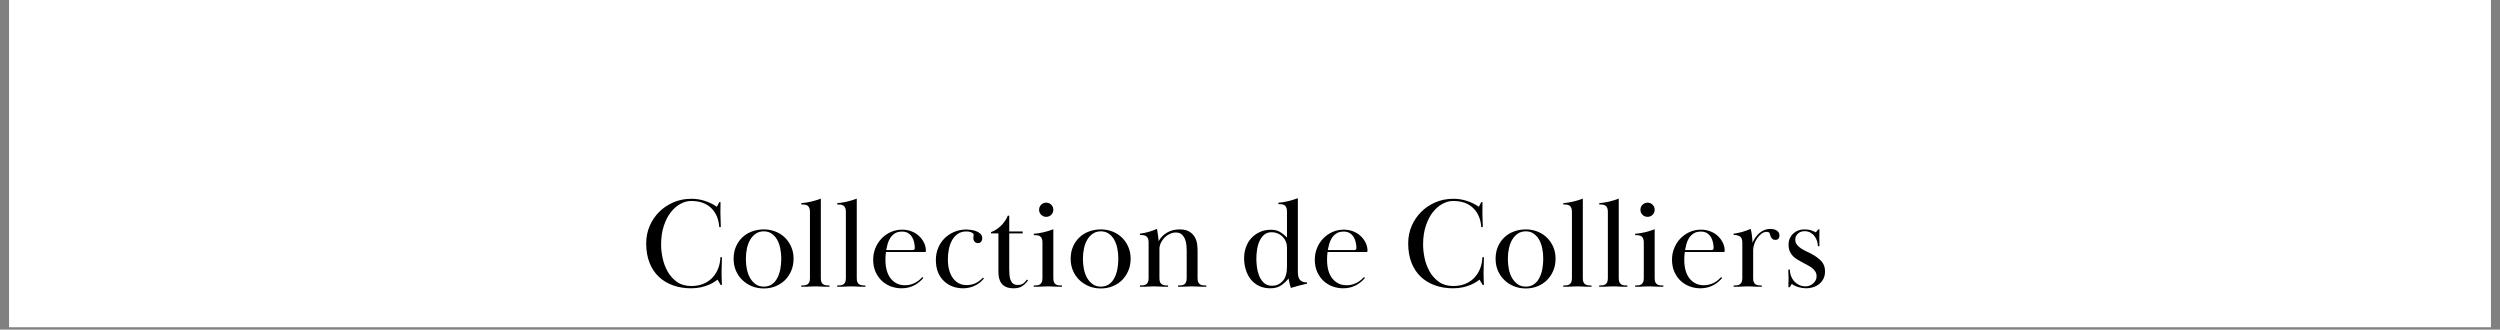 <svg version="1.0" preserveAspectRatio="xMidYMid meet" height="135" viewBox="0 0 768 101.25" zoomAndPan="magnify" width="1024" xmlns:xlink="http://www.w3.org/1999/xlink" xmlns="http://www.w3.org/2000/svg"><rect x="0" y="0" width="768" height="101.25" fill="#808080" stroke="none"/><defs><g></g><clipPath id="de23733b18"><path clip-rule="nonzero" d="M 2.824 0 L 765.176 0 L 765.176 100.504 L 2.824 100.504 Z M 2.824 0"></path></clipPath></defs><g clip-path="url(#de23733b18)"><path fill-rule="nonzero" fill-opacity="1" d="M 2.824 0 L 765.176 0 L 765.176 100.504 L 2.824 100.504 Z M 2.824 0" fill="#ffffff"></path><path fill-rule="nonzero" fill-opacity="1" d="M 2.824 0 L 765.176 0 L 765.176 100.504 L 2.824 100.504 Z M 2.824 0" fill="#ffffff"></path></g><g fill-opacity="1" fill="#000000"><g transform="translate(196.734, 88.097)"><g><path d="M 24.609 -26 C 24.609 -25.363 24.602 -24.754 24.594 -24.172 C 24.582 -23.598 24.578 -23.02 24.578 -22.438 C 24.578 -21.801 24.598 -21.141 24.641 -20.453 C 24.68 -19.766 24.703 -19.062 24.703 -18.344 L 24.219 -18.344 C 24.062 -20.781 23.238 -22.723 21.75 -24.172 C 20.27 -25.629 18.207 -26.359 15.562 -26.359 C 14.5 -26.359 13.422 -26.066 12.328 -25.484 C 11.234 -24.898 10.238 -24.039 9.344 -22.906 C 8.457 -21.77 7.738 -20.367 7.188 -18.703 C 6.633 -17.035 6.359 -15.113 6.359 -12.938 C 6.359 -11.645 6.516 -10.254 6.828 -8.766 C 7.148 -7.285 7.672 -5.91 8.391 -4.641 C 9.117 -3.367 10.07 -2.316 11.25 -1.484 C 12.426 -0.648 13.879 -0.234 15.609 -0.234 C 16.898 -0.234 18.086 -0.438 19.172 -0.844 C 20.254 -1.258 21.188 -1.859 21.969 -2.641 C 22.75 -3.422 23.363 -4.352 23.812 -5.438 C 24.27 -6.52 24.523 -7.738 24.578 -9.094 L 25.047 -9.094 C 25.047 -8.32 25.023 -7.504 24.984 -6.641 C 24.953 -5.785 24.938 -5.109 24.938 -4.609 C 24.938 -4.336 24.938 -4.082 24.938 -3.844 C 24.938 -3.613 24.941 -3.352 24.953 -3.062 C 24.961 -2.77 24.973 -2.422 24.984 -2.016 C 25.004 -1.617 25.023 -1.133 25.047 -0.562 L 24.656 -0.562 L 23.703 -2.188 C 23.461 -2 23.117 -1.758 22.672 -1.469 C 22.223 -1.176 21.66 -0.883 20.984 -0.594 C 20.305 -0.301 19.516 -0.051 18.609 0.156 C 17.711 0.363 16.695 0.469 15.562 0.469 C 13.57 0.469 11.738 0.172 10.062 -0.422 C 8.383 -1.016 6.926 -1.883 5.688 -3.031 C 4.457 -4.188 3.5 -5.625 2.812 -7.344 C 2.125 -9.062 1.781 -11.062 1.781 -13.344 C 1.781 -15.219 2.129 -16.984 2.828 -18.641 C 3.535 -20.297 4.508 -21.742 5.75 -22.984 C 7 -24.234 8.461 -25.219 10.141 -25.938 C 11.828 -26.664 13.66 -27.031 15.641 -27.031 C 17.117 -27.031 18.516 -26.812 19.828 -26.375 C 21.141 -25.945 22.363 -25.348 23.5 -24.578 L 24.219 -26 Z M 24.609 -26"></path></g></g></g><g fill-opacity="1" fill="#000000"><g transform="translate(223.771, 88.097)"><g><path d="M 10.875 -17.031 C 9.926 -17.031 9.109 -16.797 8.422 -16.328 C 7.734 -15.867 7.16 -15.254 6.703 -14.484 C 6.254 -13.723 5.914 -12.828 5.688 -11.797 C 5.469 -10.766 5.359 -9.691 5.359 -8.578 C 5.359 -7.461 5.461 -6.391 5.672 -5.359 C 5.891 -4.328 6.227 -3.422 6.688 -2.641 C 7.156 -1.859 7.734 -1.227 8.422 -0.75 C 9.109 -0.281 9.926 -0.047 10.875 -0.047 C 11.832 -0.047 12.656 -0.281 13.344 -0.75 C 14.031 -1.227 14.582 -1.863 15 -2.656 C 15.426 -3.445 15.738 -4.359 15.938 -5.391 C 16.133 -6.43 16.234 -7.504 16.234 -8.609 C 16.234 -9.723 16.129 -10.789 15.922 -11.812 C 15.711 -12.832 15.391 -13.723 14.953 -14.484 C 14.516 -15.254 13.957 -15.867 13.281 -16.328 C 12.602 -16.797 11.801 -17.031 10.875 -17.031 Z M 20.016 -8.609 C 20.016 -7.285 19.781 -6.066 19.312 -4.953 C 18.852 -3.848 18.219 -2.891 17.406 -2.078 C 16.602 -1.273 15.641 -0.641 14.516 -0.172 C 13.391 0.285 12.176 0.516 10.875 0.516 C 9.551 0.516 8.328 0.285 7.203 -0.172 C 6.078 -0.641 5.098 -1.273 4.266 -2.078 C 3.43 -2.891 2.773 -3.848 2.297 -4.953 C 1.828 -6.066 1.594 -7.273 1.594 -8.578 C 1.594 -9.953 1.828 -11.191 2.297 -12.297 C 2.773 -13.41 3.43 -14.363 4.266 -15.156 C 5.098 -15.957 6.082 -16.566 7.219 -16.984 C 8.363 -17.41 9.582 -17.625 10.875 -17.625 C 12.125 -17.625 13.297 -17.41 14.391 -16.984 C 15.492 -16.566 16.461 -15.957 17.297 -15.156 C 18.129 -14.363 18.789 -13.41 19.281 -12.297 C 19.77 -11.191 20.016 -9.961 20.016 -8.609 Z M 20.016 -8.609"></path></g></g></g><g fill-opacity="1" fill="#000000"><g transform="translate(244.972, 88.097)"><g><path d="M 3.844 -23.031 C 3.844 -23.531 3.773 -23.93 3.641 -24.234 C 3.516 -24.547 3.332 -24.781 3.094 -24.938 C 2.852 -25.094 2.57 -25.191 2.25 -25.234 C 1.938 -25.273 1.582 -25.297 1.188 -25.297 L 1.188 -25.688 C 2.164 -25.77 3.164 -25.926 4.188 -26.156 C 5.207 -26.395 6.207 -26.703 7.188 -27.078 L 7.188 -2.656 C 7.188 -2.125 7.25 -1.711 7.375 -1.422 C 7.508 -1.141 7.695 -0.914 7.938 -0.75 C 8.176 -0.594 8.453 -0.492 8.766 -0.453 C 9.086 -0.41 9.445 -0.391 9.844 -0.391 L 9.844 0 C 9.207 0 8.691 -0.004 8.297 -0.016 C 7.898 -0.035 7.555 -0.051 7.266 -0.062 C 6.973 -0.07 6.691 -0.082 6.422 -0.094 C 6.16 -0.113 5.859 -0.125 5.516 -0.125 C 5.148 -0.125 4.836 -0.113 4.578 -0.094 C 4.328 -0.082 4.055 -0.07 3.766 -0.062 C 3.473 -0.051 3.129 -0.035 2.734 -0.016 C 2.336 -0.004 1.82 0 1.188 0 L 1.188 -0.391 C 1.582 -0.391 1.938 -0.41 2.25 -0.453 C 2.57 -0.492 2.852 -0.594 3.094 -0.75 C 3.332 -0.914 3.516 -1.141 3.641 -1.422 C 3.773 -1.711 3.844 -2.125 3.844 -2.656 Z M 3.844 -23.031"></path></g></g></g><g fill-opacity="1" fill="#000000"><g transform="translate(256.009, 88.097)"><g><path d="M 3.844 -23.031 C 3.844 -23.531 3.773 -23.93 3.641 -24.234 C 3.516 -24.547 3.332 -24.781 3.094 -24.938 C 2.852 -25.094 2.57 -25.191 2.25 -25.234 C 1.938 -25.273 1.582 -25.297 1.188 -25.297 L 1.188 -25.688 C 2.164 -25.77 3.164 -25.926 4.188 -26.156 C 5.207 -26.395 6.207 -26.703 7.188 -27.078 L 7.188 -2.656 C 7.188 -2.125 7.25 -1.711 7.375 -1.422 C 7.508 -1.141 7.695 -0.914 7.938 -0.75 C 8.176 -0.594 8.453 -0.492 8.766 -0.453 C 9.086 -0.41 9.445 -0.391 9.844 -0.391 L 9.844 0 C 9.207 0 8.691 -0.004 8.297 -0.016 C 7.898 -0.035 7.555 -0.051 7.266 -0.062 C 6.973 -0.07 6.691 -0.082 6.422 -0.094 C 6.16 -0.113 5.859 -0.125 5.516 -0.125 C 5.148 -0.125 4.836 -0.113 4.578 -0.094 C 4.328 -0.082 4.055 -0.07 3.766 -0.062 C 3.473 -0.051 3.129 -0.035 2.734 -0.016 C 2.336 -0.004 1.82 0 1.188 0 L 1.188 -0.391 C 1.582 -0.391 1.938 -0.41 2.25 -0.453 C 2.57 -0.492 2.852 -0.594 3.094 -0.75 C 3.332 -0.914 3.516 -1.141 3.641 -1.422 C 3.773 -1.711 3.844 -2.125 3.844 -2.656 Z M 3.844 -23.031"></path></g></g></g><g fill-opacity="1" fill="#000000"><g transform="translate(266.649, 88.097)"><g><path d="M 17 -2.703 C 16.707 -2.359 16.352 -2 15.938 -1.625 C 15.531 -1.258 15.047 -0.914 14.484 -0.594 C 13.93 -0.281 13.312 -0.023 12.625 0.172 C 11.938 0.367 11.172 0.469 10.328 0.469 C 9.211 0.469 8.129 0.281 7.078 -0.094 C 6.035 -0.477 5.109 -1.039 4.297 -1.781 C 3.492 -2.52 2.844 -3.438 2.344 -4.531 C 1.844 -5.633 1.594 -6.891 1.594 -8.297 C 1.594 -9.566 1.816 -10.754 2.266 -11.859 C 2.711 -12.973 3.336 -13.953 4.141 -14.797 C 4.953 -15.648 5.898 -16.32 6.984 -16.812 C 8.066 -17.301 9.242 -17.547 10.516 -17.547 C 11.441 -17.547 12.332 -17.395 13.188 -17.094 C 14.051 -16.789 14.805 -16.359 15.453 -15.797 C 16.109 -15.242 16.645 -14.582 17.062 -13.812 C 17.488 -13.051 17.727 -12.219 17.781 -11.312 C 17.781 -11.156 17.773 -11.008 17.766 -10.875 C 17.754 -10.75 17.68 -10.688 17.547 -10.688 L 5.516 -10.688 C 5.461 -10.312 5.422 -9.914 5.391 -9.5 C 5.367 -9.094 5.359 -8.707 5.359 -8.344 C 5.359 -5.801 5.91 -3.852 7.016 -2.5 C 8.129 -1.145 9.578 -0.469 11.359 -0.469 C 12.066 -0.469 12.695 -0.555 13.25 -0.734 C 13.812 -0.91 14.312 -1.125 14.75 -1.375 C 15.188 -1.625 15.562 -1.895 15.875 -2.188 C 16.195 -2.477 16.477 -2.742 16.719 -2.984 Z M 13.734 -11.281 C 14.16 -11.281 14.375 -11.488 14.375 -11.906 C 14.375 -12.414 14.312 -12.969 14.188 -13.562 C 14.07 -14.156 13.867 -14.703 13.578 -15.203 C 13.285 -15.703 12.891 -16.117 12.391 -16.453 C 11.891 -16.785 11.238 -16.953 10.438 -16.953 C 9.539 -16.953 8.801 -16.758 8.219 -16.375 C 7.633 -15.988 7.16 -15.504 6.797 -14.922 C 6.441 -14.348 6.176 -13.734 6 -13.078 C 5.832 -12.43 5.695 -11.832 5.594 -11.281 Z M 13.734 -11.281"></path></g></g></g><g fill-opacity="1" fill="#000000"><g transform="translate(285.905, 88.097)"><g><path d="M 1.594 -8.219 C 1.594 -9.539 1.828 -10.773 2.297 -11.922 C 2.773 -13.078 3.438 -14.07 4.281 -14.906 C 5.133 -15.738 6.129 -16.395 7.266 -16.875 C 8.398 -17.352 9.645 -17.594 11 -17.594 C 11.312 -17.594 11.742 -17.555 12.297 -17.484 C 12.859 -17.422 13.395 -17.297 13.906 -17.109 C 14.426 -16.922 14.879 -16.648 15.266 -16.297 C 15.648 -15.941 15.844 -15.473 15.844 -14.891 C 15.844 -14.516 15.734 -14.176 15.516 -13.875 C 15.305 -13.57 14.953 -13.422 14.453 -13.422 C 14.078 -13.422 13.758 -13.566 13.5 -13.859 C 13.238 -14.148 13.109 -14.531 13.109 -15 C 13.109 -15.219 13.125 -15.426 13.156 -15.625 C 13.195 -15.82 13.219 -15.93 13.219 -15.953 C 13.219 -16.117 13.145 -16.266 13 -16.391 C 12.852 -16.523 12.664 -16.641 12.438 -16.734 C 12.219 -16.828 11.984 -16.895 11.734 -16.938 C 11.484 -16.977 11.238 -17 11 -17 C 9.938 -17 9.039 -16.742 8.312 -16.234 C 7.582 -15.734 6.992 -15.07 6.547 -14.25 C 6.098 -13.426 5.773 -12.508 5.578 -11.5 C 5.379 -10.5 5.281 -9.5 5.281 -8.5 C 5.281 -6.008 5.801 -4.055 6.844 -2.641 C 7.895 -1.223 9.289 -0.516 11.031 -0.516 C 11.664 -0.516 12.25 -0.586 12.781 -0.734 C 13.312 -0.879 13.781 -1.07 14.188 -1.312 C 14.602 -1.551 14.969 -1.801 15.281 -2.062 C 15.602 -2.332 15.867 -2.582 16.078 -2.812 L 16.359 -2.547 C 15.516 -1.516 14.535 -0.754 13.422 -0.266 C 12.305 0.223 11.156 0.469 9.969 0.469 C 8.801 0.469 7.711 0.281 6.703 -0.094 C 5.703 -0.477 4.816 -1.039 4.047 -1.781 C 3.273 -2.52 2.672 -3.426 2.234 -4.5 C 1.805 -5.57 1.594 -6.812 1.594 -8.219 Z M 1.594 -8.219"></path></g></g></g><g fill-opacity="1" fill="#000000"><g transform="translate(303.056, 88.097)"><g><path d="M 8.375 0.469 C 7.445 0.469 6.676 0.336 6.062 0.078 C 5.457 -0.18 4.977 -0.539 4.625 -1 C 4.27 -1.469 4.02 -2.004 3.875 -2.609 C 3.727 -3.223 3.656 -3.875 3.656 -4.562 L 3.656 -16.391 L 1.391 -16.391 L 1.391 -16.797 C 2.504 -17.191 3.531 -17.852 4.469 -18.781 C 5.406 -19.707 6.098 -20.727 6.547 -21.844 L 6.984 -21.844 L 6.984 -17 L 11.109 -17 L 11.109 -16.391 L 6.984 -16.391 L 6.984 -5.562 C 6.984 -4.945 7.004 -4.344 7.047 -3.75 C 7.086 -3.156 7.191 -2.617 7.359 -2.141 C 7.535 -1.66 7.797 -1.273 8.141 -0.984 C 8.484 -0.703 8.957 -0.562 9.562 -0.562 C 10.312 -0.562 10.898 -0.723 11.328 -1.047 C 11.766 -1.379 12.129 -1.77 12.422 -2.219 L 12.75 -1.984 C 12.375 -1.379 11.832 -0.816 11.125 -0.297 C 10.426 0.211 9.508 0.469 8.375 0.469 Z M 8.375 0.469"></path></g></g></g><g fill-opacity="1" fill="#000000"><g transform="translate(316.396, 88.097)"><g><path d="M 3.844 -13.625 C 3.844 -14.125 3.773 -14.523 3.641 -14.828 C 3.516 -15.129 3.332 -15.359 3.094 -15.516 C 2.852 -15.68 2.57 -15.781 2.25 -15.812 C 1.938 -15.852 1.582 -15.875 1.188 -15.875 L 1.188 -16.281 C 2.164 -16.352 3.164 -16.508 4.188 -16.75 C 5.207 -16.988 6.207 -17.297 7.188 -17.672 L 7.188 -2.656 C 7.188 -2.125 7.25 -1.711 7.375 -1.422 C 7.508 -1.141 7.695 -0.914 7.938 -0.75 C 8.176 -0.594 8.453 -0.492 8.766 -0.453 C 9.086 -0.41 9.445 -0.391 9.844 -0.391 L 9.844 0 C 9.207 0 8.691 -0.004 8.297 -0.016 C 7.898 -0.035 7.555 -0.051 7.266 -0.062 C 6.973 -0.07 6.691 -0.082 6.422 -0.094 C 6.16 -0.113 5.859 -0.125 5.516 -0.125 C 5.148 -0.125 4.836 -0.113 4.578 -0.094 C 4.328 -0.082 4.055 -0.07 3.766 -0.062 C 3.473 -0.051 3.129 -0.035 2.734 -0.016 C 2.336 -0.004 1.82 0 1.188 0 L 1.188 -0.391 C 1.582 -0.391 1.938 -0.41 2.25 -0.453 C 2.57 -0.492 2.852 -0.594 3.094 -0.75 C 3.332 -0.914 3.516 -1.141 3.641 -1.422 C 3.773 -1.711 3.844 -2.125 3.844 -2.656 Z M 5 -25.844 C 5.613 -25.844 6.129 -25.629 6.547 -25.203 C 6.973 -24.785 7.188 -24.27 7.188 -23.656 C 7.188 -23.051 6.973 -22.535 6.547 -22.109 C 6.129 -21.691 5.613 -21.484 5 -21.484 C 4.395 -21.484 3.879 -21.691 3.453 -22.109 C 3.023 -22.535 2.812 -23.051 2.812 -23.656 C 2.812 -24.27 3.023 -24.785 3.453 -25.203 C 3.879 -25.629 4.395 -25.844 5 -25.844 Z M 5 -25.844"></path></g></g></g><g fill-opacity="1" fill="#000000"><g transform="translate(327.314, 88.097)"><g><path d="M 10.875 -17.031 C 9.926 -17.031 9.109 -16.797 8.422 -16.328 C 7.734 -15.867 7.16 -15.254 6.703 -14.484 C 6.254 -13.723 5.914 -12.828 5.688 -11.797 C 5.469 -10.766 5.359 -9.691 5.359 -8.578 C 5.359 -7.461 5.461 -6.391 5.672 -5.359 C 5.891 -4.328 6.227 -3.422 6.688 -2.641 C 7.156 -1.859 7.734 -1.227 8.422 -0.75 C 9.109 -0.281 9.926 -0.047 10.875 -0.047 C 11.832 -0.047 12.656 -0.281 13.344 -0.75 C 14.031 -1.227 14.582 -1.863 15 -2.656 C 15.426 -3.445 15.738 -4.359 15.938 -5.391 C 16.133 -6.43 16.234 -7.504 16.234 -8.609 C 16.234 -9.723 16.129 -10.789 15.922 -11.812 C 15.711 -12.832 15.391 -13.723 14.953 -14.484 C 14.516 -15.254 13.957 -15.867 13.281 -16.328 C 12.602 -16.797 11.801 -17.031 10.875 -17.031 Z M 20.016 -8.609 C 20.016 -7.285 19.781 -6.066 19.312 -4.953 C 18.852 -3.848 18.219 -2.891 17.406 -2.078 C 16.602 -1.273 15.641 -0.641 14.516 -0.172 C 13.391 0.285 12.176 0.516 10.875 0.516 C 9.551 0.516 8.328 0.285 7.203 -0.172 C 6.078 -0.641 5.098 -1.273 4.266 -2.078 C 3.43 -2.891 2.773 -3.848 2.297 -4.953 C 1.828 -6.066 1.594 -7.273 1.594 -8.578 C 1.594 -9.953 1.828 -11.191 2.297 -12.297 C 2.773 -13.41 3.43 -14.363 4.266 -15.156 C 5.098 -15.957 6.082 -16.566 7.219 -16.984 C 8.363 -17.41 9.582 -17.625 10.875 -17.625 C 12.125 -17.625 13.297 -17.41 14.391 -16.984 C 15.492 -16.566 16.461 -15.957 17.297 -15.156 C 18.129 -14.363 18.789 -13.41 19.281 -12.297 C 19.77 -11.191 20.016 -9.961 20.016 -8.609 Z M 20.016 -8.609"></path></g></g></g><g fill-opacity="1" fill="#000000"><g transform="translate(348.912, 88.097)"><g><path d="M 3.938 -13.656 C 3.938 -14.156 3.867 -14.555 3.734 -14.859 C 3.598 -15.172 3.41 -15.406 3.172 -15.562 C 2.93 -15.719 2.648 -15.816 2.328 -15.859 C 2.016 -15.898 1.66 -15.922 1.266 -15.922 L 1.266 -16.312 C 2.191 -16.426 3.082 -16.609 3.938 -16.859 C 4.801 -17.109 5.66 -17.414 6.516 -17.781 C 6.641 -17.125 6.75 -16.441 6.844 -15.734 C 6.938 -15.035 7 -14.461 7.031 -14.016 C 7.633 -15.129 8.5 -16.008 9.625 -16.656 C 10.75 -17.301 12.023 -17.625 13.453 -17.625 C 14.754 -17.625 15.773 -17.383 16.516 -16.906 C 17.254 -16.438 17.805 -15.859 18.172 -15.172 C 18.547 -14.484 18.773 -13.758 18.859 -13 C 18.941 -12.25 18.984 -11.582 18.984 -11 L 18.984 -2.656 C 18.984 -2.125 19.047 -1.711 19.172 -1.422 C 19.305 -1.141 19.492 -0.914 19.734 -0.75 C 19.973 -0.594 20.25 -0.492 20.562 -0.453 C 20.883 -0.41 21.242 -0.391 21.641 -0.391 L 21.641 0 C 21.004 0 20.488 -0.004 20.094 -0.016 C 19.695 -0.035 19.352 -0.051 19.062 -0.062 C 18.77 -0.07 18.488 -0.082 18.219 -0.094 C 17.957 -0.113 17.656 -0.125 17.312 -0.125 C 16.938 -0.125 16.625 -0.113 16.375 -0.094 C 16.125 -0.082 15.852 -0.07 15.562 -0.062 C 15.27 -0.051 14.926 -0.035 14.531 -0.016 C 14.133 -0.004 13.617 0 12.984 0 L 12.984 -0.391 C 13.379 -0.391 13.734 -0.41 14.047 -0.453 C 14.367 -0.492 14.648 -0.594 14.891 -0.75 C 15.129 -0.914 15.312 -1.141 15.438 -1.422 C 15.57 -1.711 15.641 -2.125 15.641 -2.656 L 15.641 -11.156 C 15.641 -11.477 15.617 -11.941 15.578 -12.547 C 15.547 -13.148 15.422 -13.766 15.203 -14.391 C 14.992 -15.016 14.66 -15.551 14.203 -16 C 13.754 -16.445 13.125 -16.672 12.312 -16.672 C 11.695 -16.672 11.082 -16.531 10.469 -16.25 C 9.863 -15.977 9.32 -15.602 8.844 -15.125 C 8.375 -14.645 7.992 -14.098 7.703 -13.484 C 7.41 -12.879 7.266 -12.25 7.266 -11.594 L 7.266 -2.656 C 7.266 -2.125 7.328 -1.711 7.453 -1.422 C 7.586 -1.141 7.773 -0.914 8.016 -0.75 C 8.254 -0.594 8.531 -0.492 8.844 -0.453 C 9.164 -0.41 9.523 -0.391 9.922 -0.391 L 9.922 0 C 9.285 0 8.77 -0.004 8.375 -0.016 C 7.977 -0.035 7.633 -0.051 7.344 -0.062 C 7.051 -0.07 6.77 -0.082 6.5 -0.094 C 6.238 -0.113 5.938 -0.125 5.594 -0.125 C 5.227 -0.125 4.914 -0.113 4.656 -0.094 C 4.406 -0.082 4.133 -0.07 3.844 -0.062 C 3.562 -0.051 3.219 -0.035 2.812 -0.016 C 2.414 -0.004 1.898 0 1.266 0 L 1.266 -0.391 C 1.66 -0.391 2.016 -0.41 2.328 -0.453 C 2.648 -0.492 2.93 -0.594 3.172 -0.75 C 3.41 -0.914 3.598 -1.141 3.734 -1.422 C 3.867 -1.711 3.938 -2.125 3.938 -2.656 Z M 3.938 -13.656"></path></g></g></g><g fill-opacity="1" fill="#000000"><g transform="translate(371.343, 88.097)"><g></g></g></g><g fill-opacity="1" fill="#000000"><g transform="translate(380.594, 88.097)"><g><path d="M 14.766 -23.141 C 14.766 -23.648 14.695 -24.055 14.562 -24.359 C 14.438 -24.66 14.254 -24.891 14.016 -25.047 C 13.773 -25.211 13.492 -25.312 13.172 -25.344 C 12.859 -25.383 12.504 -25.406 12.109 -25.406 L 12.109 -25.812 C 13.086 -25.883 14.086 -26.047 15.109 -26.297 C 16.129 -26.555 17.129 -26.859 18.109 -27.203 L 18.109 -4.641 C 18.109 -3.348 18.352 -2.473 18.844 -2.016 C 19.332 -1.566 20.023 -1.344 20.922 -1.344 L 20.922 -0.953 C 20.234 -0.816 19.43 -0.625 18.516 -0.375 C 17.609 -0.125 16.754 0.117 15.953 0.359 C 15.828 0.016 15.703 -0.406 15.578 -0.906 C 15.461 -1.414 15.352 -1.961 15.25 -2.547 C 14.633 -1.773 13.891 -1.078 13.016 -0.453 C 12.148 0.16 11.023 0.469 9.641 0.469 C 8.316 0.469 7.148 0.219 6.141 -0.281 C 5.141 -0.781 4.301 -1.453 3.625 -2.297 C 2.957 -3.148 2.453 -4.141 2.109 -5.266 C 1.766 -6.391 1.594 -7.57 1.594 -8.812 C 1.594 -9.945 1.773 -11.047 2.141 -12.109 C 2.516 -13.172 3.055 -14.098 3.766 -14.891 C 4.484 -15.68 5.352 -16.316 6.375 -16.797 C 7.395 -17.273 8.551 -17.516 9.844 -17.516 C 11.008 -17.516 11.988 -17.258 12.781 -16.75 C 13.57 -16.25 14.234 -15.707 14.766 -15.125 Z M 5.359 -8.578 C 5.359 -7.941 5.41 -7.148 5.516 -6.203 C 5.617 -5.266 5.836 -4.359 6.172 -3.484 C 6.504 -2.617 6.988 -1.875 7.625 -1.25 C 8.258 -0.625 9.117 -0.312 10.203 -0.312 C 11.473 -0.312 12.551 -0.785 13.438 -1.734 C 14.32 -2.691 14.766 -4.164 14.766 -6.156 L 14.766 -12.188 C 14.766 -12.719 14.66 -13.254 14.453 -13.797 C 14.242 -14.336 13.938 -14.828 13.531 -15.266 C 13.133 -15.703 12.641 -16.055 12.047 -16.328 C 11.453 -16.609 10.77 -16.75 10 -16.75 C 9.125 -16.75 8.395 -16.508 7.812 -16.031 C 7.238 -15.562 6.766 -14.941 6.391 -14.172 C 6.023 -13.398 5.758 -12.523 5.594 -11.547 C 5.438 -10.566 5.359 -9.578 5.359 -8.578 Z M 5.359 -8.578"></path></g></g></g><g fill-opacity="1" fill="#000000"><g transform="translate(402.311, 88.097)"><g><path d="M 17 -2.703 C 16.707 -2.359 16.352 -2 15.938 -1.625 C 15.531 -1.258 15.047 -0.914 14.484 -0.594 C 13.93 -0.281 13.312 -0.023 12.625 0.172 C 11.938 0.367 11.172 0.469 10.328 0.469 C 9.211 0.469 8.129 0.281 7.078 -0.094 C 6.035 -0.477 5.109 -1.039 4.297 -1.781 C 3.492 -2.52 2.844 -3.438 2.344 -4.531 C 1.844 -5.633 1.594 -6.891 1.594 -8.297 C 1.594 -9.566 1.816 -10.754 2.266 -11.859 C 2.711 -12.973 3.336 -13.953 4.141 -14.797 C 4.953 -15.648 5.898 -16.32 6.984 -16.812 C 8.066 -17.301 9.242 -17.547 10.516 -17.547 C 11.441 -17.547 12.332 -17.395 13.188 -17.094 C 14.051 -16.789 14.805 -16.359 15.453 -15.797 C 16.109 -15.242 16.645 -14.582 17.062 -13.812 C 17.488 -13.051 17.727 -12.219 17.781 -11.312 C 17.781 -11.156 17.773 -11.008 17.766 -10.875 C 17.754 -10.75 17.68 -10.688 17.547 -10.688 L 5.516 -10.688 C 5.461 -10.312 5.422 -9.914 5.391 -9.5 C 5.367 -9.094 5.359 -8.707 5.359 -8.344 C 5.359 -5.801 5.91 -3.852 7.016 -2.5 C 8.129 -1.145 9.578 -0.469 11.359 -0.469 C 12.066 -0.469 12.695 -0.555 13.25 -0.734 C 13.812 -0.91 14.312 -1.125 14.75 -1.375 C 15.188 -1.625 15.562 -1.895 15.875 -2.188 C 16.195 -2.477 16.477 -2.742 16.719 -2.984 Z M 13.734 -11.281 C 14.16 -11.281 14.375 -11.488 14.375 -11.906 C 14.375 -12.414 14.312 -12.969 14.188 -13.562 C 14.07 -14.156 13.867 -14.703 13.578 -15.203 C 13.285 -15.703 12.891 -16.117 12.391 -16.453 C 11.891 -16.785 11.238 -16.953 10.438 -16.953 C 9.539 -16.953 8.801 -16.758 8.219 -16.375 C 7.633 -15.988 7.16 -15.504 6.797 -14.922 C 6.441 -14.348 6.176 -13.734 6 -13.078 C 5.832 -12.43 5.695 -11.832 5.594 -11.281 Z M 13.734 -11.281"></path></g></g></g><g fill-opacity="1" fill="#000000"><g transform="translate(421.566, 88.097)"><g></g></g></g><g fill-opacity="1" fill="#000000"><g transform="translate(430.817, 88.097)"><g><path d="M 24.609 -26 C 24.609 -25.363 24.602 -24.754 24.594 -24.172 C 24.582 -23.598 24.578 -23.02 24.578 -22.438 C 24.578 -21.801 24.598 -21.141 24.641 -20.453 C 24.68 -19.766 24.703 -19.062 24.703 -18.344 L 24.219 -18.344 C 24.062 -20.781 23.238 -22.723 21.75 -24.172 C 20.27 -25.629 18.207 -26.359 15.562 -26.359 C 14.5 -26.359 13.422 -26.066 12.328 -25.484 C 11.234 -24.898 10.238 -24.039 9.344 -22.906 C 8.457 -21.77 7.738 -20.367 7.188 -18.703 C 6.633 -17.035 6.359 -15.113 6.359 -12.938 C 6.359 -11.645 6.516 -10.254 6.828 -8.766 C 7.148 -7.285 7.672 -5.91 8.391 -4.641 C 9.117 -3.367 10.07 -2.316 11.25 -1.484 C 12.426 -0.648 13.879 -0.234 15.609 -0.234 C 16.898 -0.234 18.086 -0.438 19.172 -0.844 C 20.254 -1.258 21.188 -1.859 21.969 -2.641 C 22.75 -3.422 23.363 -4.352 23.812 -5.438 C 24.27 -6.52 24.523 -7.738 24.578 -9.094 L 25.047 -9.094 C 25.047 -8.32 25.023 -7.504 24.984 -6.641 C 24.953 -5.785 24.938 -5.109 24.938 -4.609 C 24.938 -4.336 24.938 -4.082 24.938 -3.844 C 24.938 -3.613 24.941 -3.352 24.953 -3.062 C 24.961 -2.77 24.973 -2.422 24.984 -2.016 C 25.004 -1.617 25.023 -1.133 25.047 -0.562 L 24.656 -0.562 L 23.703 -2.188 C 23.461 -2 23.117 -1.758 22.672 -1.469 C 22.223 -1.176 21.66 -0.883 20.984 -0.594 C 20.305 -0.301 19.516 -0.051 18.609 0.156 C 17.711 0.363 16.695 0.469 15.562 0.469 C 13.57 0.469 11.738 0.172 10.062 -0.422 C 8.383 -1.016 6.926 -1.883 5.688 -3.031 C 4.457 -4.188 3.5 -5.625 2.812 -7.344 C 2.125 -9.062 1.781 -11.062 1.781 -13.344 C 1.781 -15.219 2.129 -16.984 2.828 -18.641 C 3.535 -20.297 4.508 -21.742 5.75 -22.984 C 7 -24.234 8.461 -25.219 10.141 -25.938 C 11.828 -26.664 13.66 -27.031 15.641 -27.031 C 17.117 -27.031 18.516 -26.812 19.828 -26.375 C 21.141 -25.945 22.363 -25.348 23.5 -24.578 L 24.219 -26 Z M 24.609 -26"></path></g></g></g><g fill-opacity="1" fill="#000000"><g transform="translate(457.854, 88.097)"><g><path d="M 10.875 -17.031 C 9.926 -17.031 9.109 -16.797 8.422 -16.328 C 7.734 -15.867 7.16 -15.254 6.703 -14.484 C 6.254 -13.723 5.914 -12.828 5.688 -11.797 C 5.469 -10.766 5.359 -9.691 5.359 -8.578 C 5.359 -7.461 5.461 -6.391 5.672 -5.359 C 5.891 -4.328 6.227 -3.422 6.688 -2.641 C 7.156 -1.859 7.734 -1.227 8.422 -0.75 C 9.109 -0.281 9.926 -0.047 10.875 -0.047 C 11.832 -0.047 12.656 -0.281 13.344 -0.75 C 14.031 -1.227 14.582 -1.863 15 -2.656 C 15.426 -3.445 15.738 -4.359 15.938 -5.391 C 16.133 -6.43 16.234 -7.504 16.234 -8.609 C 16.234 -9.723 16.129 -10.789 15.922 -11.812 C 15.711 -12.832 15.391 -13.723 14.953 -14.484 C 14.516 -15.254 13.957 -15.867 13.281 -16.328 C 12.602 -16.797 11.801 -17.031 10.875 -17.031 Z M 20.016 -8.609 C 20.016 -7.285 19.781 -6.066 19.312 -4.953 C 18.852 -3.848 18.219 -2.891 17.406 -2.078 C 16.602 -1.273 15.641 -0.641 14.516 -0.172 C 13.391 0.285 12.176 0.516 10.875 0.516 C 9.551 0.516 8.328 0.285 7.203 -0.172 C 6.078 -0.641 5.098 -1.273 4.266 -2.078 C 3.43 -2.891 2.773 -3.848 2.297 -4.953 C 1.828 -6.066 1.594 -7.273 1.594 -8.578 C 1.594 -9.953 1.828 -11.191 2.297 -12.297 C 2.773 -13.41 3.43 -14.363 4.266 -15.156 C 5.098 -15.957 6.082 -16.566 7.219 -16.984 C 8.363 -17.41 9.582 -17.625 10.875 -17.625 C 12.125 -17.625 13.297 -17.41 14.391 -16.984 C 15.492 -16.566 16.461 -15.957 17.297 -15.156 C 18.129 -14.363 18.789 -13.41 19.281 -12.297 C 19.77 -11.191 20.016 -9.961 20.016 -8.609 Z M 20.016 -8.609"></path></g></g></g><g fill-opacity="1" fill="#000000"><g transform="translate(479.054, 88.097)"><g><path d="M 3.844 -23.031 C 3.844 -23.531 3.773 -23.93 3.641 -24.234 C 3.516 -24.547 3.332 -24.781 3.094 -24.938 C 2.852 -25.094 2.57 -25.191 2.25 -25.234 C 1.938 -25.273 1.582 -25.297 1.188 -25.297 L 1.188 -25.688 C 2.164 -25.77 3.164 -25.926 4.188 -26.156 C 5.207 -26.395 6.207 -26.703 7.188 -27.078 L 7.188 -2.656 C 7.188 -2.125 7.25 -1.711 7.375 -1.422 C 7.508 -1.141 7.695 -0.914 7.938 -0.75 C 8.176 -0.594 8.453 -0.492 8.766 -0.453 C 9.086 -0.41 9.445 -0.391 9.844 -0.391 L 9.844 0 C 9.207 0 8.691 -0.004 8.297 -0.016 C 7.898 -0.035 7.555 -0.051 7.266 -0.062 C 6.973 -0.07 6.691 -0.082 6.422 -0.094 C 6.16 -0.113 5.859 -0.125 5.516 -0.125 C 5.148 -0.125 4.836 -0.113 4.578 -0.094 C 4.328 -0.082 4.055 -0.07 3.766 -0.062 C 3.473 -0.051 3.129 -0.035 2.734 -0.016 C 2.336 -0.004 1.82 0 1.188 0 L 1.188 -0.391 C 1.582 -0.391 1.938 -0.41 2.25 -0.453 C 2.57 -0.492 2.852 -0.594 3.094 -0.75 C 3.332 -0.914 3.516 -1.141 3.641 -1.422 C 3.773 -1.711 3.844 -2.125 3.844 -2.656 Z M 3.844 -23.031"></path></g></g></g><g fill-opacity="1" fill="#000000"><g transform="translate(490.092, 88.097)"><g><path d="M 3.844 -23.031 C 3.844 -23.531 3.773 -23.93 3.641 -24.234 C 3.516 -24.547 3.332 -24.781 3.094 -24.938 C 2.852 -25.094 2.57 -25.191 2.25 -25.234 C 1.938 -25.273 1.582 -25.297 1.188 -25.297 L 1.188 -25.688 C 2.164 -25.77 3.164 -25.926 4.188 -26.156 C 5.207 -26.395 6.207 -26.703 7.188 -27.078 L 7.188 -2.656 C 7.188 -2.125 7.25 -1.711 7.375 -1.422 C 7.508 -1.141 7.695 -0.914 7.938 -0.75 C 8.176 -0.594 8.453 -0.492 8.766 -0.453 C 9.086 -0.41 9.445 -0.391 9.844 -0.391 L 9.844 0 C 9.207 0 8.691 -0.004 8.297 -0.016 C 7.898 -0.035 7.555 -0.051 7.266 -0.062 C 6.973 -0.07 6.691 -0.082 6.422 -0.094 C 6.16 -0.113 5.859 -0.125 5.516 -0.125 C 5.148 -0.125 4.836 -0.113 4.578 -0.094 C 4.328 -0.082 4.055 -0.07 3.766 -0.062 C 3.473 -0.051 3.129 -0.035 2.734 -0.016 C 2.336 -0.004 1.82 0 1.188 0 L 1.188 -0.391 C 1.582 -0.391 1.938 -0.41 2.25 -0.453 C 2.57 -0.492 2.852 -0.594 3.094 -0.75 C 3.332 -0.914 3.516 -1.141 3.641 -1.422 C 3.773 -1.711 3.844 -2.125 3.844 -2.656 Z M 3.844 -23.031"></path></g></g></g><g fill-opacity="1" fill="#000000"><g transform="translate(501.129, 88.097)"><g><path d="M 3.844 -13.625 C 3.844 -14.125 3.773 -14.523 3.641 -14.828 C 3.516 -15.129 3.332 -15.359 3.094 -15.516 C 2.852 -15.68 2.57 -15.781 2.25 -15.812 C 1.938 -15.852 1.582 -15.875 1.188 -15.875 L 1.188 -16.281 C 2.164 -16.352 3.164 -16.508 4.188 -16.75 C 5.207 -16.988 6.207 -17.297 7.188 -17.672 L 7.188 -2.656 C 7.188 -2.125 7.25 -1.711 7.375 -1.422 C 7.508 -1.141 7.695 -0.914 7.938 -0.75 C 8.176 -0.594 8.453 -0.492 8.766 -0.453 C 9.086 -0.41 9.445 -0.391 9.844 -0.391 L 9.844 0 C 9.207 0 8.691 -0.004 8.297 -0.016 C 7.898 -0.035 7.555 -0.051 7.266 -0.062 C 6.973 -0.07 6.691 -0.082 6.422 -0.094 C 6.16 -0.113 5.859 -0.125 5.516 -0.125 C 5.148 -0.125 4.836 -0.113 4.578 -0.094 C 4.328 -0.082 4.055 -0.07 3.766 -0.062 C 3.473 -0.051 3.129 -0.035 2.734 -0.016 C 2.336 -0.004 1.82 0 1.188 0 L 1.188 -0.391 C 1.582 -0.391 1.938 -0.41 2.25 -0.453 C 2.57 -0.492 2.852 -0.594 3.094 -0.75 C 3.332 -0.914 3.516 -1.141 3.641 -1.422 C 3.773 -1.711 3.844 -2.125 3.844 -2.656 Z M 5 -25.844 C 5.613 -25.844 6.129 -25.629 6.547 -25.203 C 6.973 -24.785 7.188 -24.27 7.188 -23.656 C 7.188 -23.051 6.973 -22.535 6.547 -22.109 C 6.129 -21.691 5.613 -21.484 5 -21.484 C 4.395 -21.484 3.879 -21.691 3.453 -22.109 C 3.023 -22.535 2.812 -23.051 2.812 -23.656 C 2.812 -24.27 3.023 -24.785 3.453 -25.203 C 3.879 -25.629 4.395 -25.844 5 -25.844 Z M 5 -25.844"></path></g></g></g><g fill-opacity="1" fill="#000000"><g transform="translate(512.047, 88.097)"><g><path d="M 17 -2.703 C 16.707 -2.359 16.352 -2 15.938 -1.625 C 15.531 -1.258 15.047 -0.914 14.484 -0.594 C 13.93 -0.281 13.312 -0.023 12.625 0.172 C 11.938 0.367 11.172 0.469 10.328 0.469 C 9.211 0.469 8.129 0.281 7.078 -0.094 C 6.035 -0.477 5.109 -1.039 4.297 -1.781 C 3.492 -2.52 2.844 -3.438 2.344 -4.531 C 1.844 -5.633 1.594 -6.891 1.594 -8.297 C 1.594 -9.566 1.816 -10.754 2.266 -11.859 C 2.711 -12.973 3.336 -13.953 4.141 -14.797 C 4.953 -15.648 5.898 -16.32 6.984 -16.812 C 8.066 -17.301 9.242 -17.547 10.516 -17.547 C 11.441 -17.547 12.332 -17.395 13.188 -17.094 C 14.051 -16.789 14.805 -16.359 15.453 -15.797 C 16.109 -15.242 16.645 -14.582 17.062 -13.812 C 17.488 -13.051 17.727 -12.219 17.781 -11.312 C 17.781 -11.156 17.773 -11.008 17.766 -10.875 C 17.754 -10.75 17.68 -10.688 17.547 -10.688 L 5.516 -10.688 C 5.461 -10.312 5.422 -9.914 5.391 -9.5 C 5.367 -9.094 5.359 -8.707 5.359 -8.344 C 5.359 -5.801 5.91 -3.852 7.016 -2.5 C 8.129 -1.145 9.578 -0.469 11.359 -0.469 C 12.066 -0.469 12.695 -0.555 13.25 -0.734 C 13.812 -0.91 14.312 -1.125 14.75 -1.375 C 15.188 -1.625 15.562 -1.895 15.875 -2.188 C 16.195 -2.477 16.477 -2.742 16.719 -2.984 Z M 13.734 -11.281 C 14.16 -11.281 14.375 -11.488 14.375 -11.906 C 14.375 -12.414 14.312 -12.969 14.188 -13.562 C 14.07 -14.156 13.867 -14.703 13.578 -15.203 C 13.285 -15.703 12.891 -16.117 12.391 -16.453 C 11.891 -16.785 11.238 -16.953 10.438 -16.953 C 9.539 -16.953 8.801 -16.758 8.219 -16.375 C 7.633 -15.988 7.16 -15.504 6.797 -14.922 C 6.441 -14.348 6.176 -13.734 6 -13.078 C 5.832 -12.43 5.695 -11.832 5.594 -11.281 Z M 13.734 -11.281"></path></g></g></g><g fill-opacity="1" fill="#000000"><g transform="translate(531.302, 88.097)"><g><path d="M 7.266 -2.656 C 7.266 -2.125 7.328 -1.711 7.453 -1.422 C 7.586 -1.141 7.773 -0.914 8.016 -0.75 C 8.254 -0.594 8.531 -0.492 8.844 -0.453 C 9.164 -0.41 9.523 -0.391 9.922 -0.391 L 9.922 0 C 9.285 0 8.77 -0.004 8.375 -0.016 C 7.977 -0.035 7.633 -0.051 7.344 -0.062 C 7.051 -0.07 6.77 -0.082 6.5 -0.094 C 6.238 -0.113 5.938 -0.125 5.594 -0.125 C 5.227 -0.125 4.914 -0.113 4.656 -0.094 C 4.406 -0.082 4.133 -0.07 3.844 -0.062 C 3.562 -0.051 3.219 -0.035 2.812 -0.016 C 2.414 -0.004 1.898 0 1.266 0 L 1.266 -0.391 C 1.66 -0.391 2.016 -0.41 2.328 -0.453 C 2.648 -0.492 2.93 -0.594 3.172 -0.75 C 3.41 -0.914 3.598 -1.141 3.734 -1.422 C 3.867 -1.711 3.938 -2.125 3.938 -2.656 L 3.938 -13.5 C 3.938 -14.531 3.68 -15.191 3.172 -15.484 C 2.672 -15.773 2.035 -15.922 1.266 -15.922 L 1.266 -16.312 C 2.191 -16.426 3.082 -16.609 3.938 -16.859 C 4.801 -17.109 5.66 -17.414 6.516 -17.781 C 6.672 -17.195 6.797 -16.516 6.891 -15.734 C 6.984 -14.961 7.039 -14.227 7.062 -13.531 C 7.645 -14.832 8.406 -15.863 9.344 -16.625 C 10.289 -17.395 11.367 -17.781 12.578 -17.781 C 12.848 -17.781 13.145 -17.75 13.469 -17.688 C 13.801 -17.625 14.109 -17.508 14.391 -17.344 C 14.672 -17.188 14.898 -16.973 15.078 -16.703 C 15.266 -16.441 15.359 -16.113 15.359 -15.719 C 15.359 -15.352 15.254 -15.039 15.047 -14.781 C 14.836 -14.531 14.508 -14.406 14.062 -14.406 C 13.688 -14.406 13.383 -14.508 13.156 -14.719 C 12.938 -14.938 12.766 -15.18 12.641 -15.453 C 12.523 -15.734 12.441 -15.988 12.391 -16.219 C 12.336 -16.445 12.285 -16.586 12.234 -16.641 C 12.016 -16.797 11.75 -16.875 11.438 -16.875 C 10.875 -16.875 10.344 -16.688 9.844 -16.312 C 9.344 -15.945 8.898 -15.484 8.516 -14.922 C 8.129 -14.367 7.82 -13.758 7.594 -13.094 C 7.375 -12.438 7.266 -11.816 7.266 -11.234 Z M 7.266 -2.656"></path></g></g></g><g fill-opacity="1" fill="#000000"><g transform="translate(547.54, 88.097)"><g><path d="M 11.391 -17.625 C 11.391 -17.125 11.383 -16.711 11.375 -16.391 C 11.363 -16.078 11.359 -15.734 11.359 -15.359 C 11.359 -14.992 11.363 -14.551 11.375 -14.031 C 11.383 -13.52 11.391 -13 11.391 -12.469 L 10.922 -12.469 C 10.922 -12.969 10.832 -13.488 10.656 -14.031 C 10.488 -14.57 10.238 -15.066 9.906 -15.516 C 9.57 -15.973 9.145 -16.348 8.625 -16.641 C 8.113 -16.93 7.516 -17.078 6.828 -17.078 C 5.984 -17.078 5.297 -16.82 4.766 -16.312 C 4.234 -15.812 3.969 -15.219 3.969 -14.531 C 3.969 -13.895 4.145 -13.352 4.5 -12.906 C 4.863 -12.457 5.305 -12.062 5.828 -11.719 C 6.359 -11.375 6.941 -11.062 7.578 -10.781 C 8.211 -10.5 8.797 -10.203 9.328 -9.891 C 10.516 -9.203 11.441 -8.473 12.109 -7.703 C 12.773 -6.93 13.109 -5.938 13.109 -4.719 C 13.109 -3.82 12.93 -3.047 12.578 -2.391 C 12.234 -1.742 11.785 -1.207 11.234 -0.781 C 10.68 -0.363 10.062 -0.051 9.375 0.156 C 8.688 0.363 8.008 0.469 7.344 0.469 C 6.57 0.469 5.789 0.352 5 0.125 C 4.207 -0.094 3.504 -0.426 2.891 -0.875 L 2.266 0.125 L 1.859 0.125 C 1.859 -0.457 1.863 -0.945 1.875 -1.344 C 1.895 -1.75 1.906 -2.176 1.906 -2.625 C 1.906 -3.07 1.891 -3.492 1.859 -3.891 C 1.836 -4.285 1.828 -4.75 1.828 -5.281 L 2.297 -5.281 C 2.297 -4.613 2.41 -3.969 2.641 -3.344 C 2.867 -2.727 3.191 -2.18 3.609 -1.703 C 4.035 -1.234 4.547 -0.852 5.141 -0.562 C 5.734 -0.27 6.398 -0.125 7.141 -0.125 C 7.535 -0.125 7.93 -0.195 8.328 -0.344 C 8.734 -0.488 9.094 -0.695 9.406 -0.969 C 9.727 -1.25 9.992 -1.57 10.203 -1.938 C 10.41 -2.312 10.516 -2.738 10.516 -3.219 C 10.516 -3.77 10.391 -4.25 10.141 -4.656 C 9.891 -5.07 9.555 -5.438 9.141 -5.75 C 8.734 -6.07 8.285 -6.359 7.797 -6.609 C 7.305 -6.859 6.828 -7.117 6.359 -7.391 C 5.797 -7.703 5.242 -8.008 4.703 -8.312 C 4.16 -8.625 3.68 -8.988 3.266 -9.406 C 2.859 -9.832 2.531 -10.328 2.281 -10.891 C 2.031 -11.461 1.906 -12.145 1.906 -12.938 C 1.906 -13.656 2.035 -14.305 2.297 -14.891 C 2.566 -15.473 2.926 -15.969 3.375 -16.375 C 3.82 -16.789 4.328 -17.102 4.891 -17.312 C 5.461 -17.52 6.066 -17.625 6.703 -17.625 C 7.609 -17.625 8.332 -17.523 8.875 -17.328 C 9.414 -17.129 9.883 -16.926 10.281 -16.719 L 11.031 -17.625 Z M 11.391 -17.625"></path></g></g></g><g fill-opacity="1" fill="#000000"><g transform="translate(562.032, 88.097)"><g></g></g></g></svg>